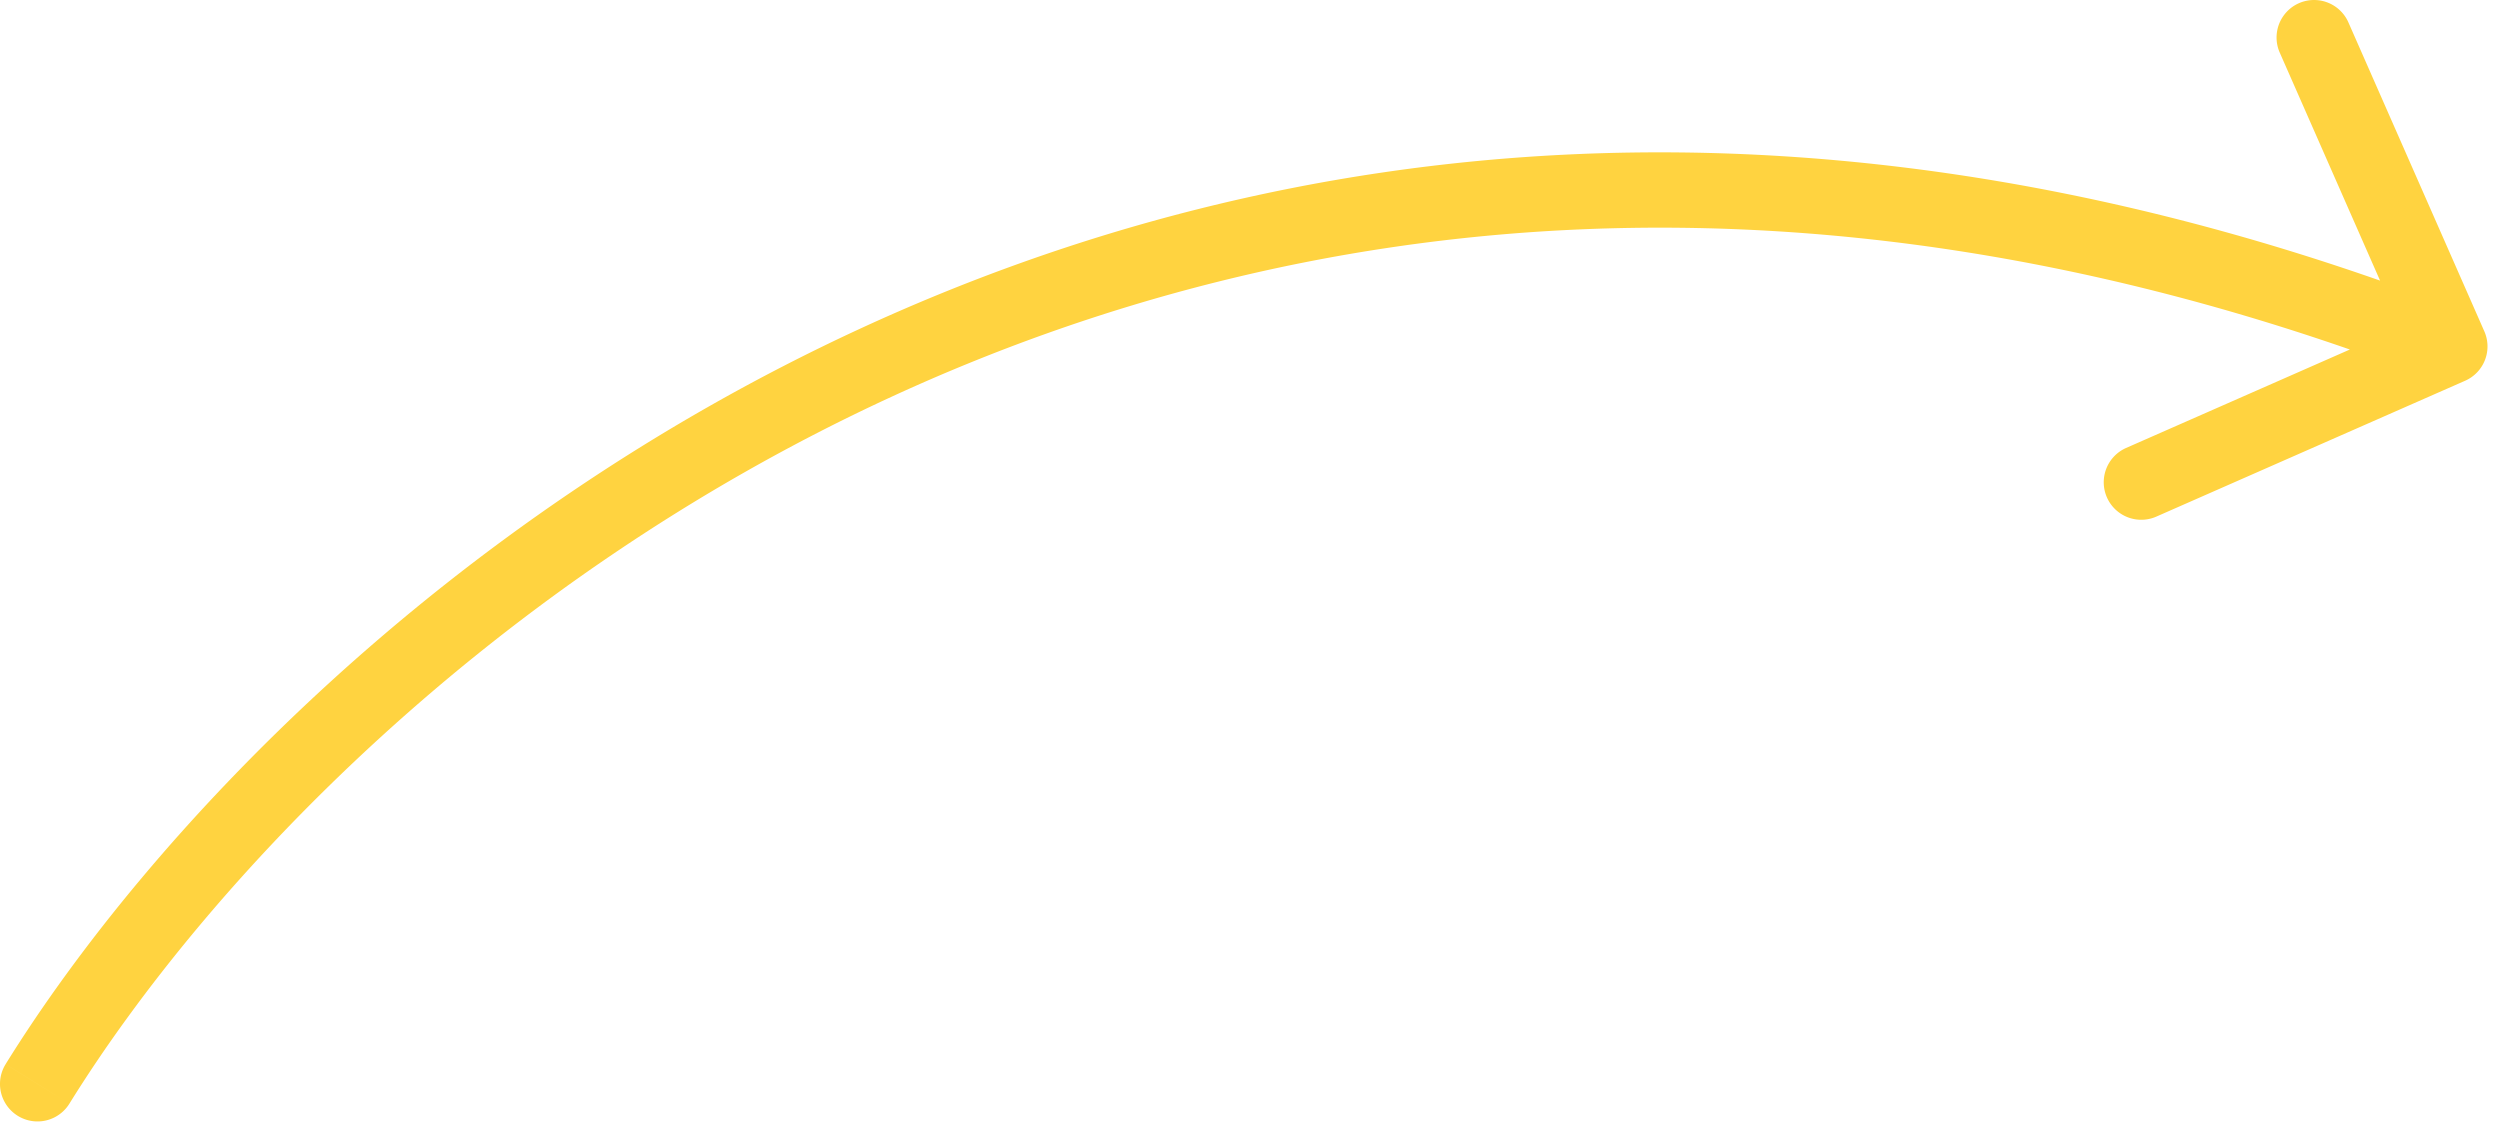 <svg xmlns="http://www.w3.org/2000/svg" width="100" height="45" fill="none" viewBox="0 0 100 45"><path fill="#ffd340" d="M.225 42.567a1.5 1.5 0 1 0 2.55 1.581l-1.275-.79zm98.38-27.337a1.5 1.5 0 0 0 .768-1.977L93.936.896a1.5 1.5 0 1 0-2.746 1.209l4.833 10.983-10.984 4.833a1.5 1.5 0 0 0 1.208 2.746zM1.5 43.357l1.275.791C13.72 26.504 47.977-3.987 97.456 15.255L98 13.857l.544-1.398C47.223-7.499 11.613 24.211.225 42.566z"/></svg>